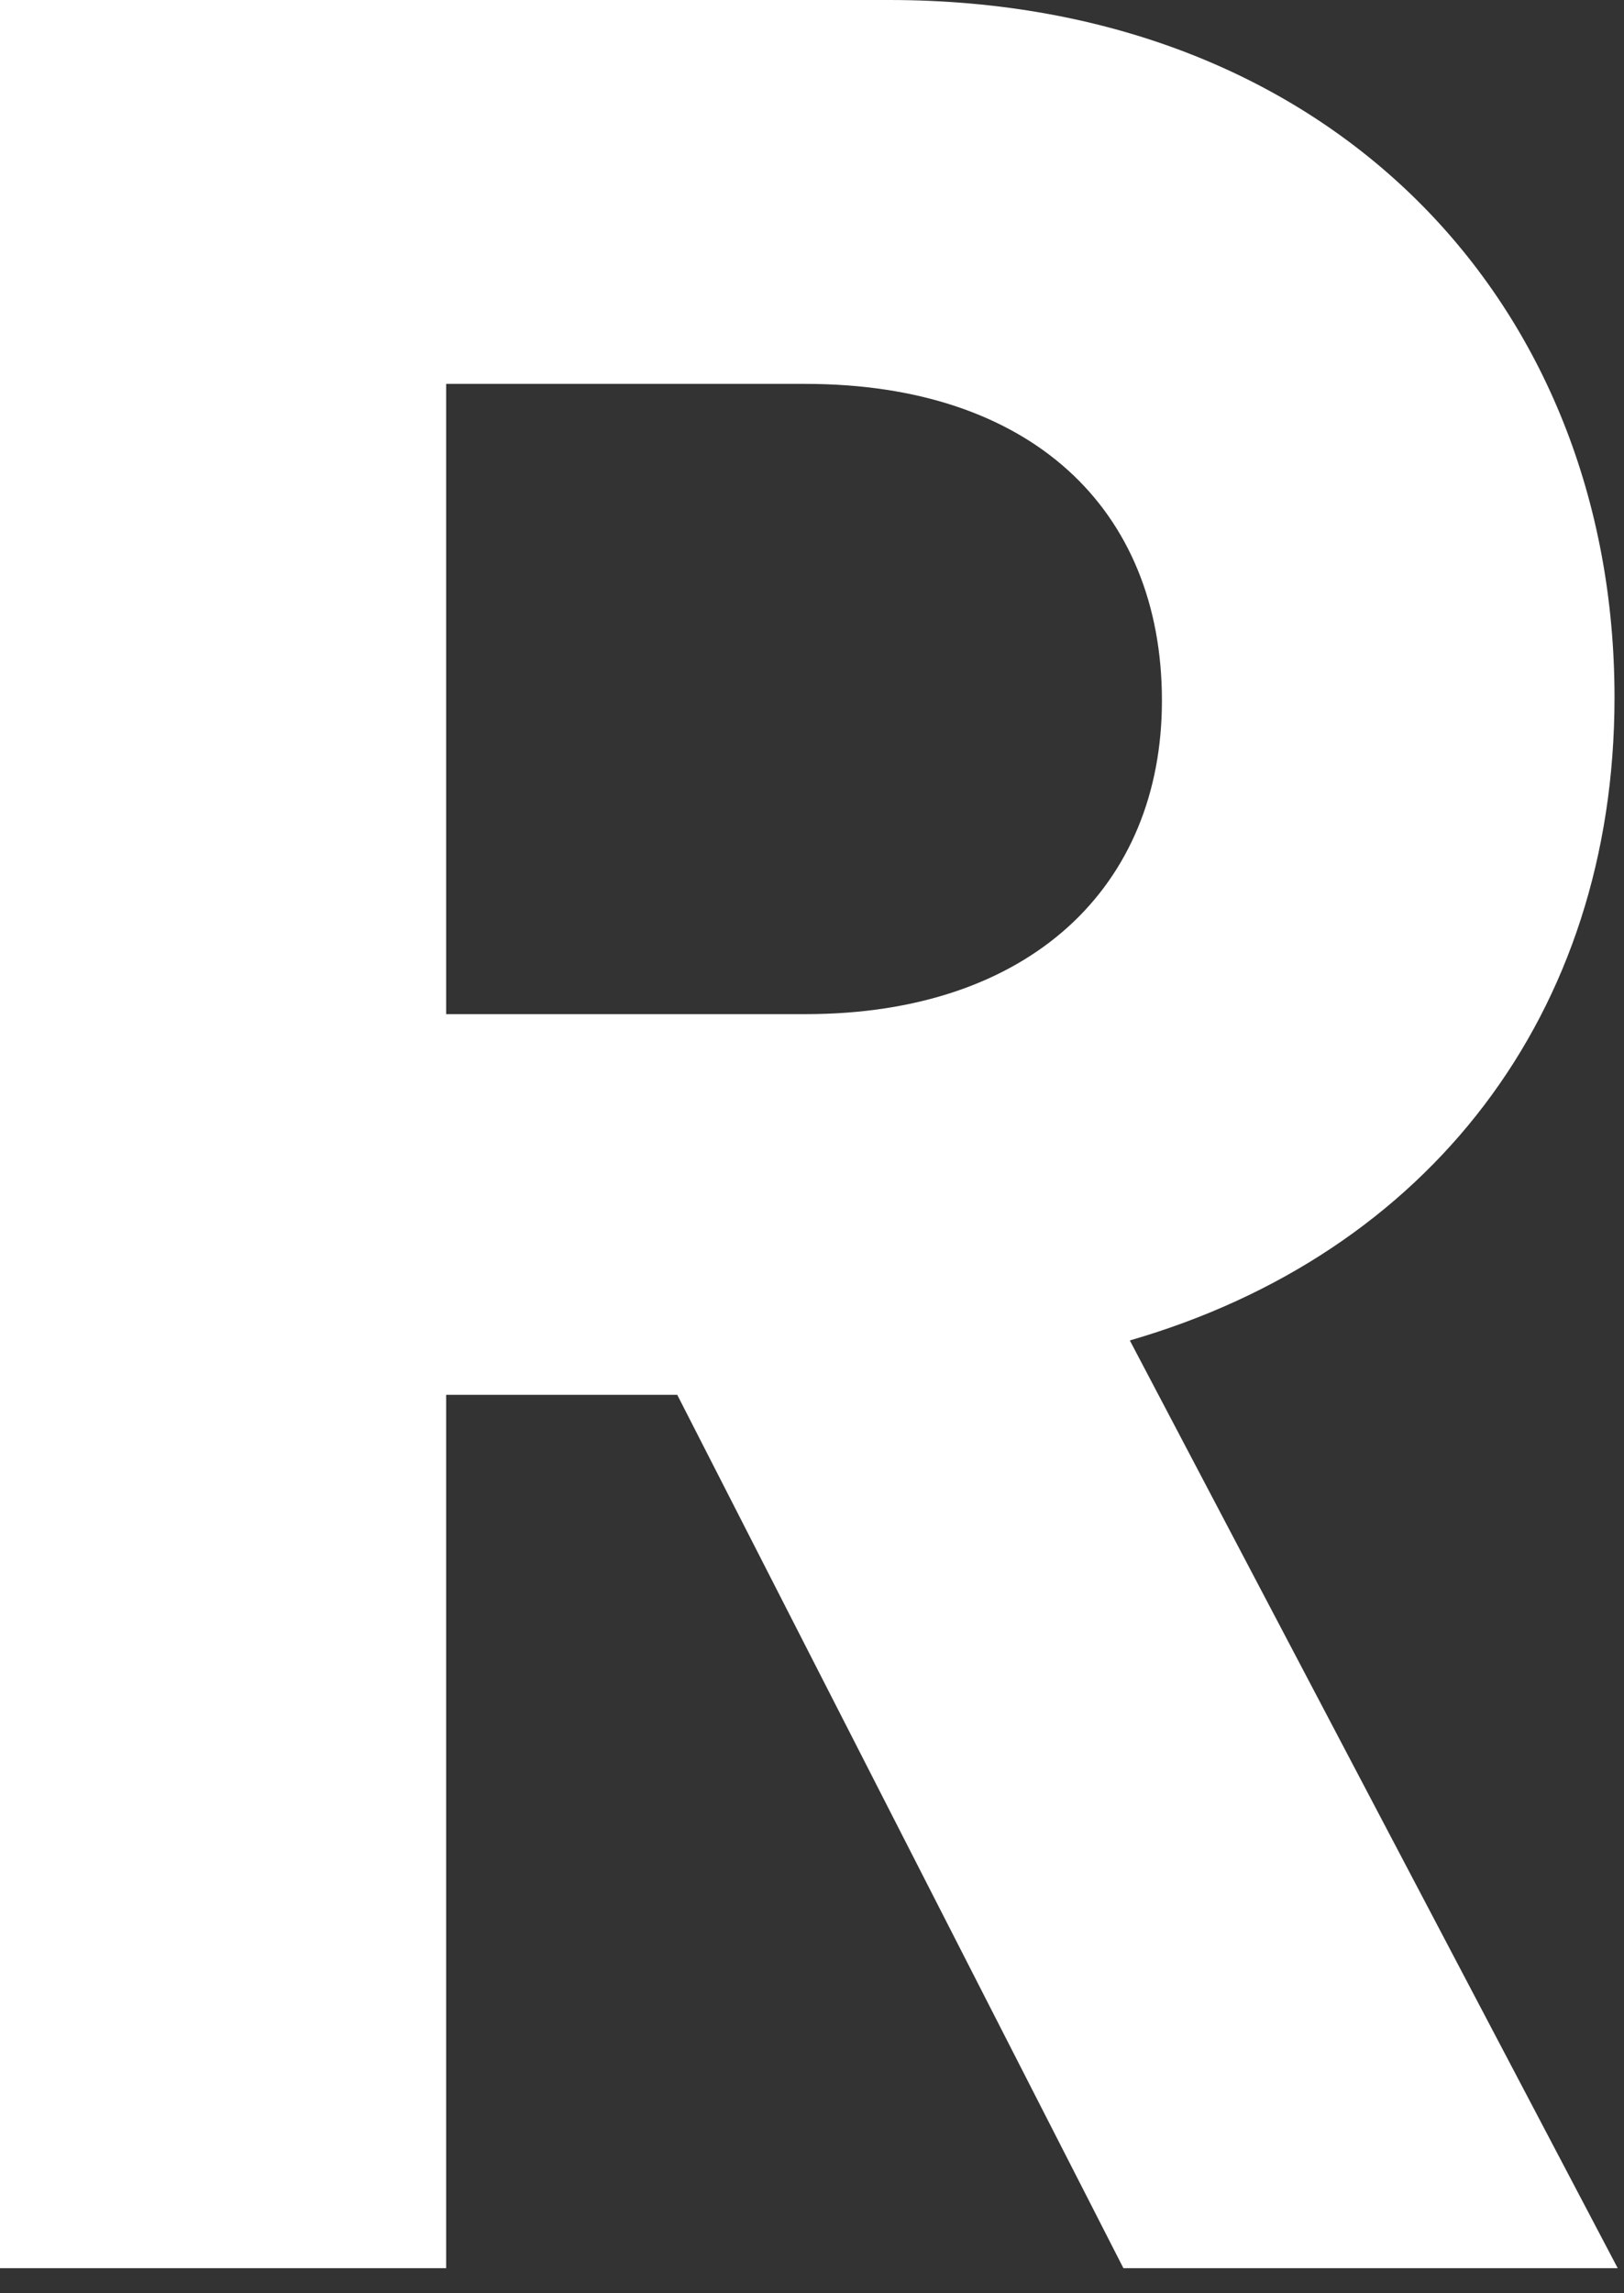 <svg width="51" height="72" viewBox="0 0 51 72" fill="none" xmlns="http://www.w3.org/2000/svg">
<rect x="0" y="0" width="51" height="72" fill="#333333" stroke="none"/>
<g clip-path="url(#clip0_2_22)">
<path d="M35.28 71.213L21.268 43.792H14.011V71.213H0V0H27.921C41.831 0 50.702 9.542 50.702 21.896C50.702 31.84 44.855 39.373 35.481 42.085L50.803 71.213H35.28ZM14.011 31.84H25.3C32.356 31.84 36.489 27.822 36.489 21.997C36.489 15.97 32.356 12.053 25.3 12.053H14.011V31.84Z" fill="white"/>
</g>
<defs>
<clipPath id="clip0_2_22">
<rect width="50.898" height="71.602" fill="white"/>
</clipPath>
</defs>
</svg>
